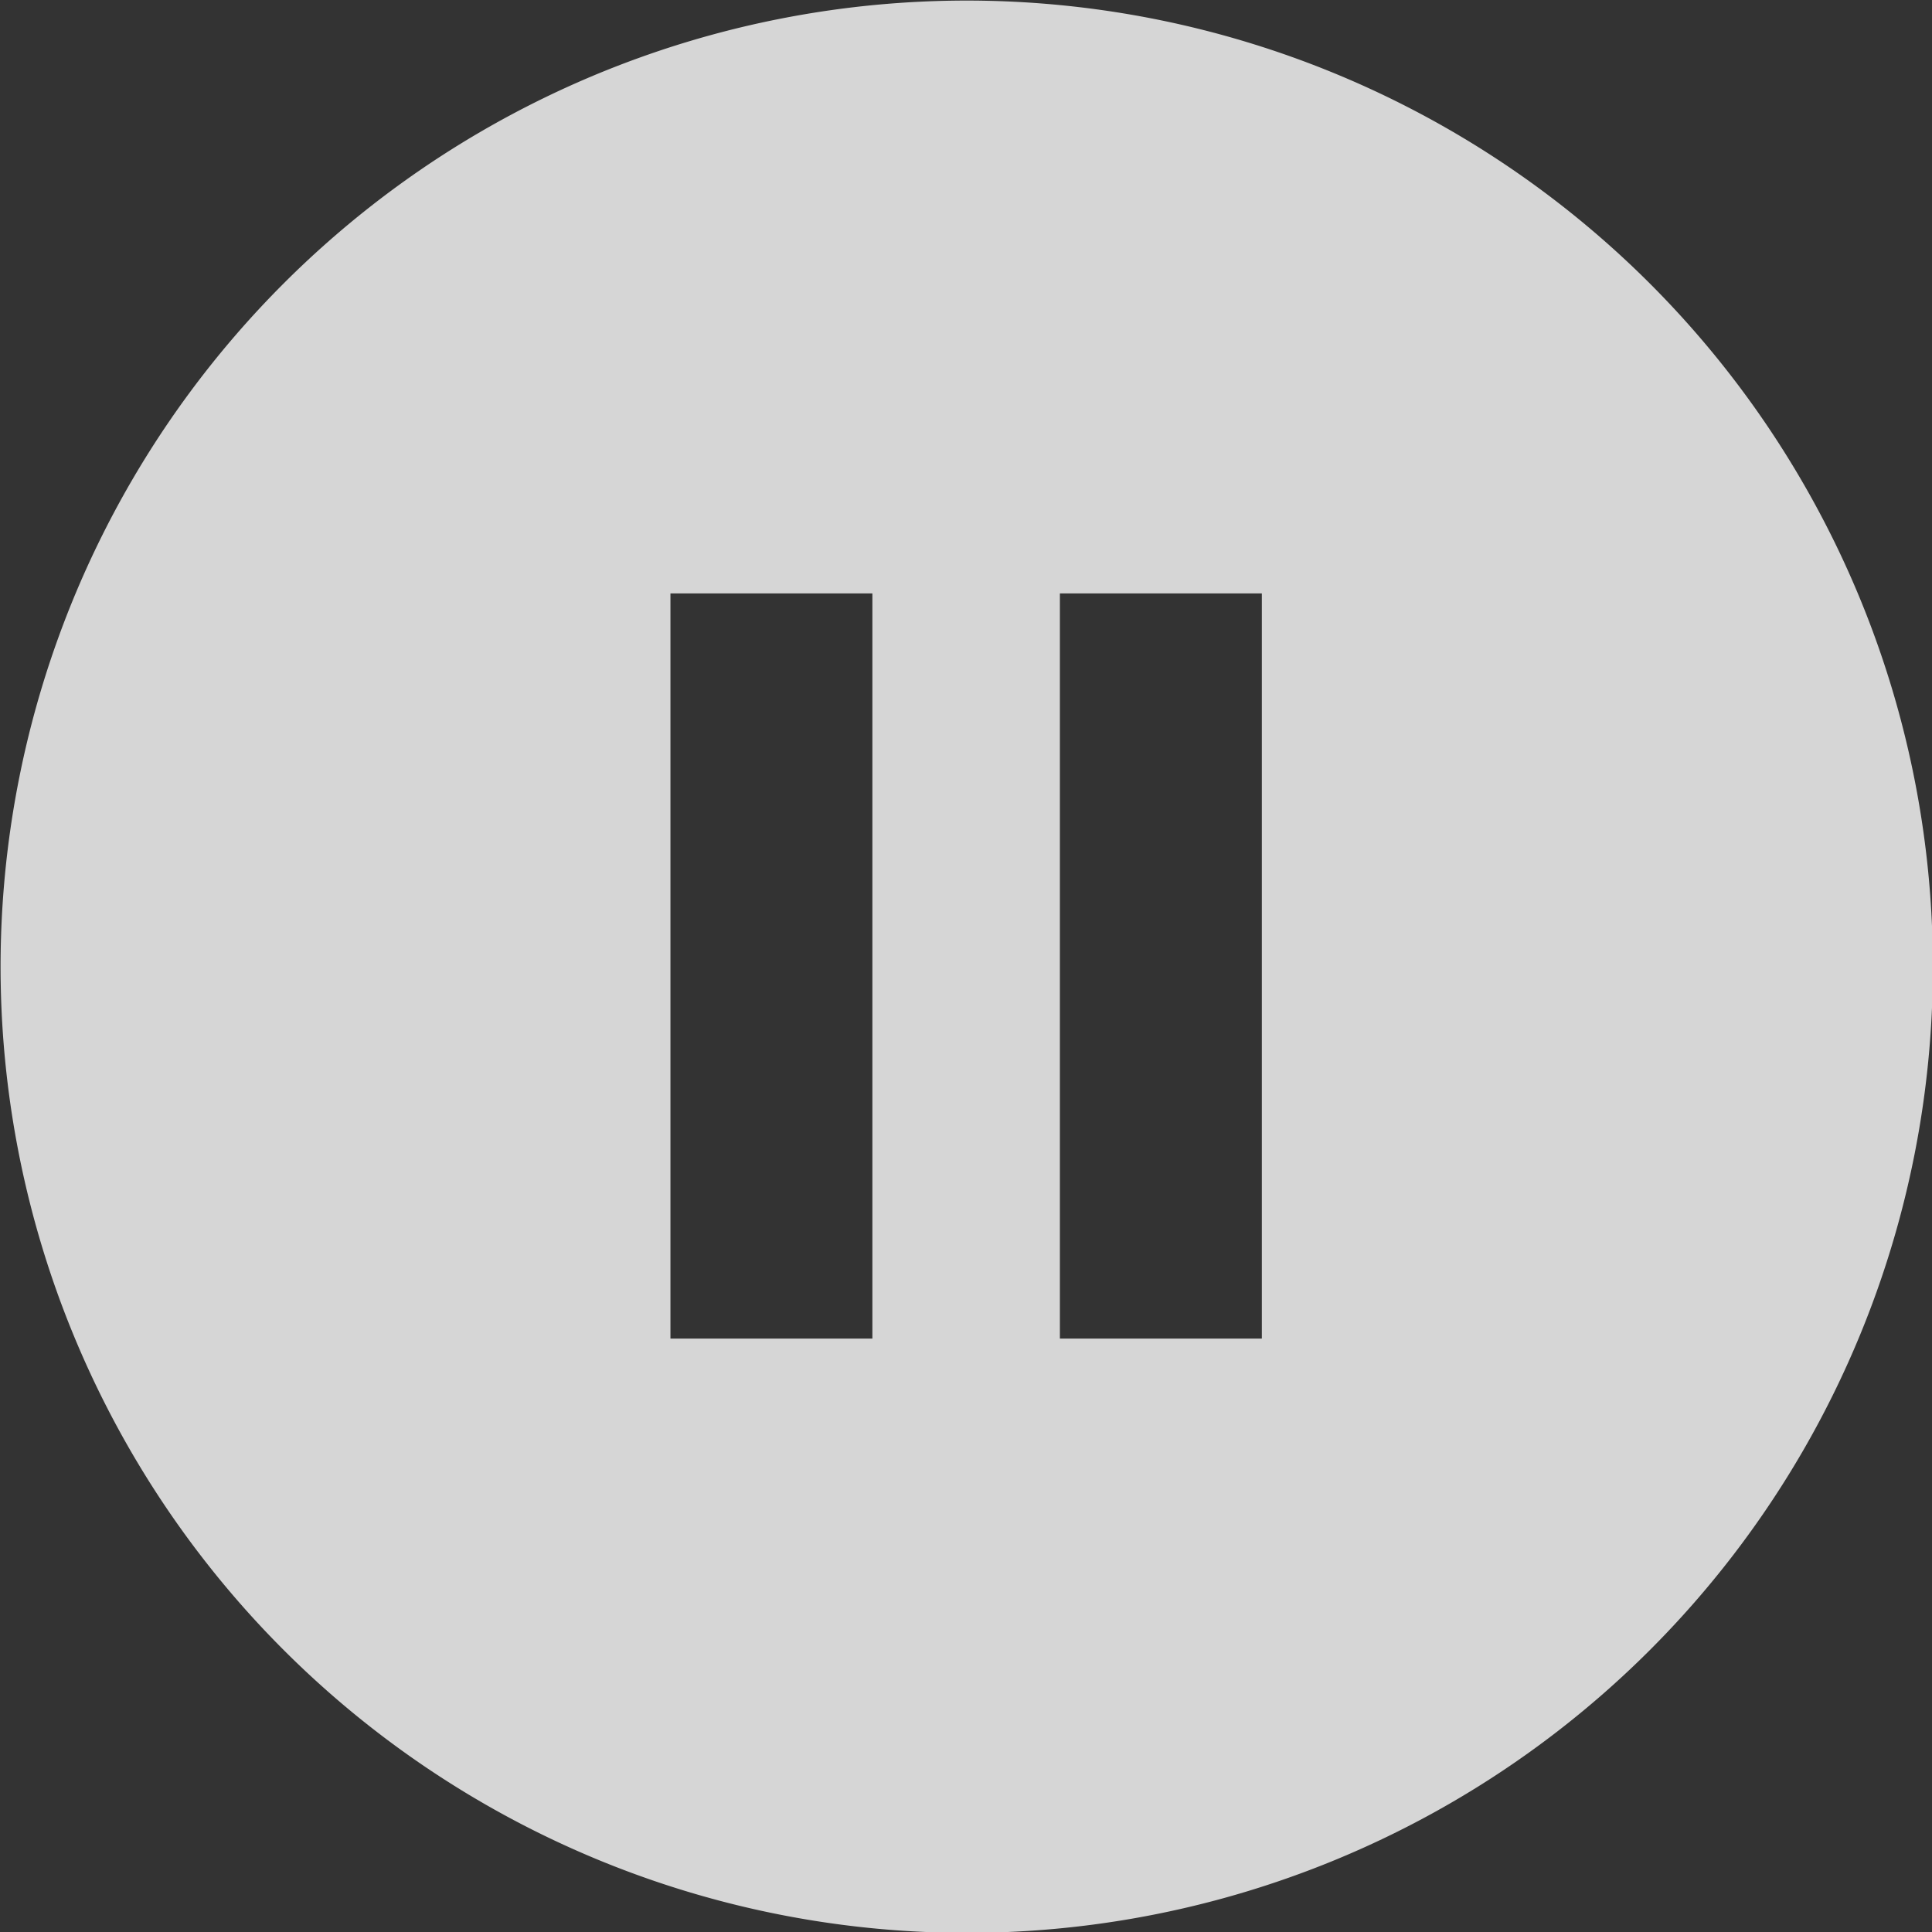 <svg id="Layer_1" data-name="Layer 1" xmlns="http://www.w3.org/2000/svg" width="66.97" height="66.97" viewBox="0 0 66.97 66.97">
  <rect x="0" y="0" width="66.97" height="66.97" fill="#333333" stroke="none"/>
  <defs>
    <style>
      .cls-1 {
        opacity: 0.8;
      }

      .cls-2 {
        fill: #fff;
      }
    </style>
  </defs>
  <g class="cls-1">
    <path class="cls-2" d="M43.74,46.4h-7V20.57h7Zm-13.5,0h-7V20.57h7ZM67,33.49A33.49,33.49,0,1,0,33.49,67,33.48,33.48,0,0,0,67,33.49"/>
  </g>
</svg>
